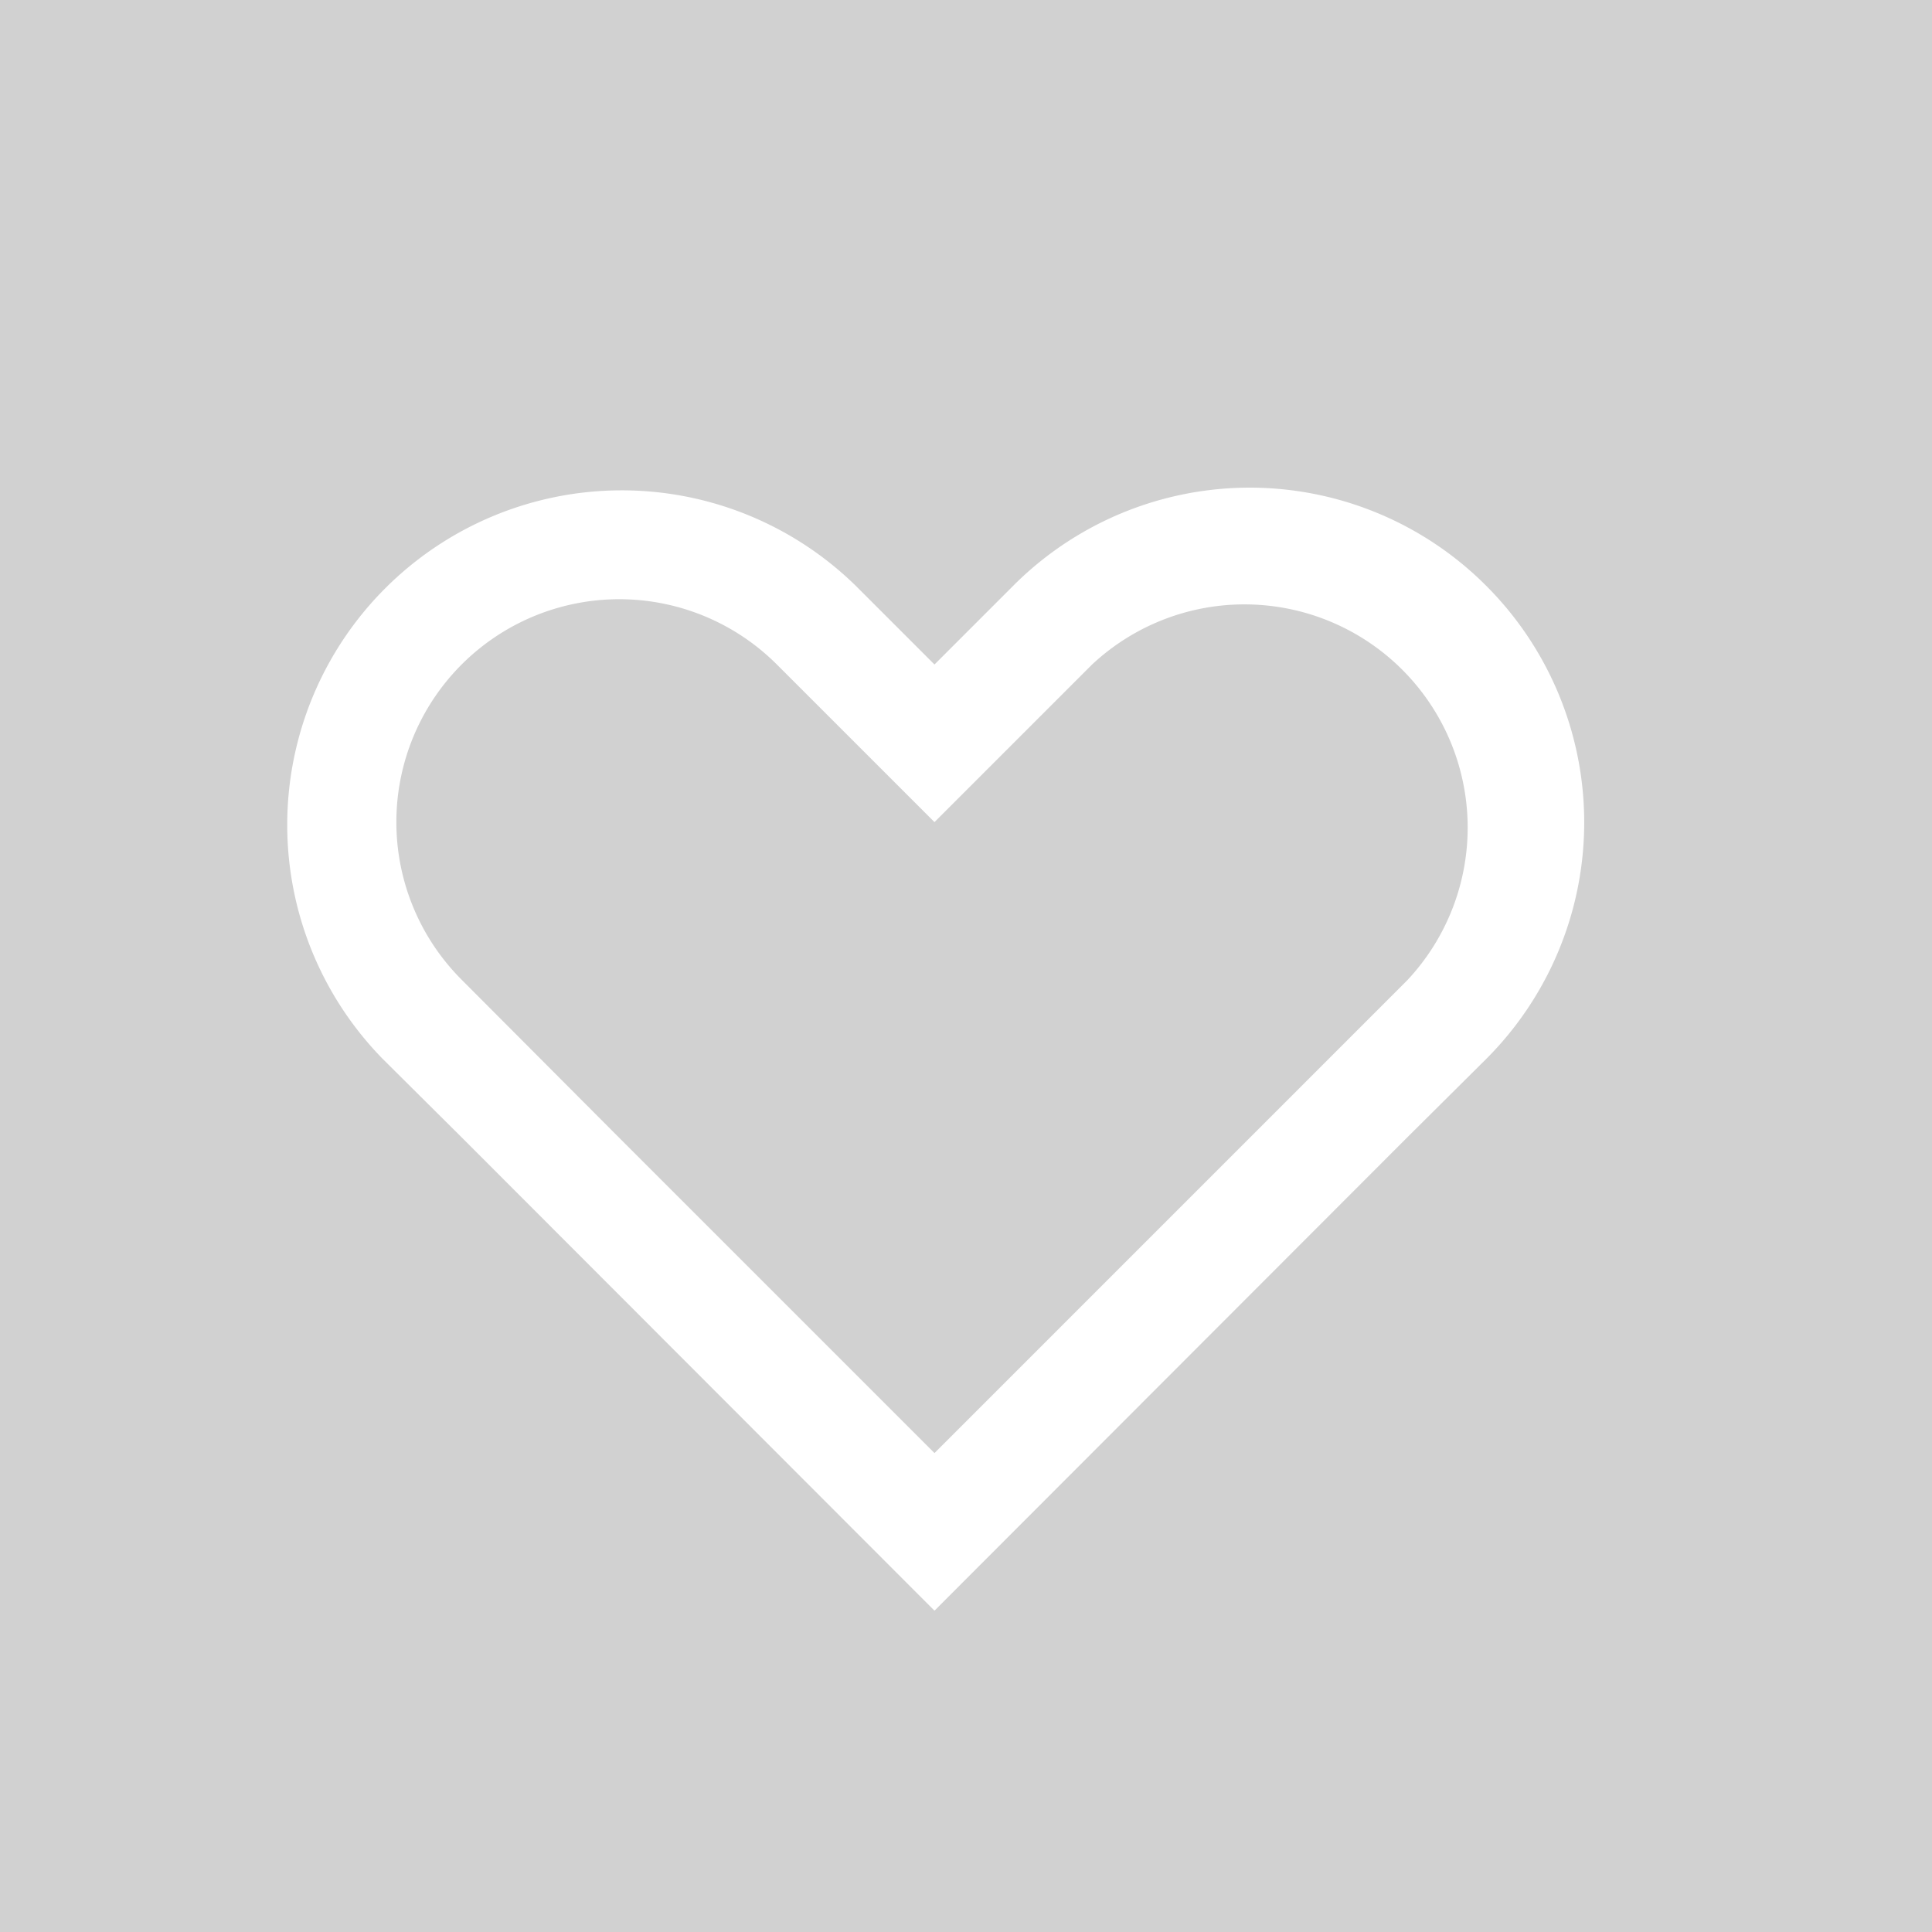 <svg id="レイヤー_1" data-name="レイヤー 1" xmlns="http://www.w3.org/2000/svg" viewBox="0 0 38 38"><title>ico</title><rect width="38" height="38" fill="#d1d1d1"/><path d="M29.23,11.52a6.57,6.57,0,0,0-9.3,0l-1.55,1.55-1.55-1.55a6.58,6.58,0,0,0-9.3,9.31l1.55,1.54,9.3,9.31,9.3-9.31,1.55-1.54A6.58,6.58,0,0,0,29.23,11.52ZM24.58,22.38l-6.2,6.2-6.2-6.2-3.1-3.11a4.38,4.38,0,0,1,6.2-6.2l3.1,3.1,3.1-3.1a4.39,4.39,0,0,1,6.2,6.21Z" fill="#fff"/></svg>